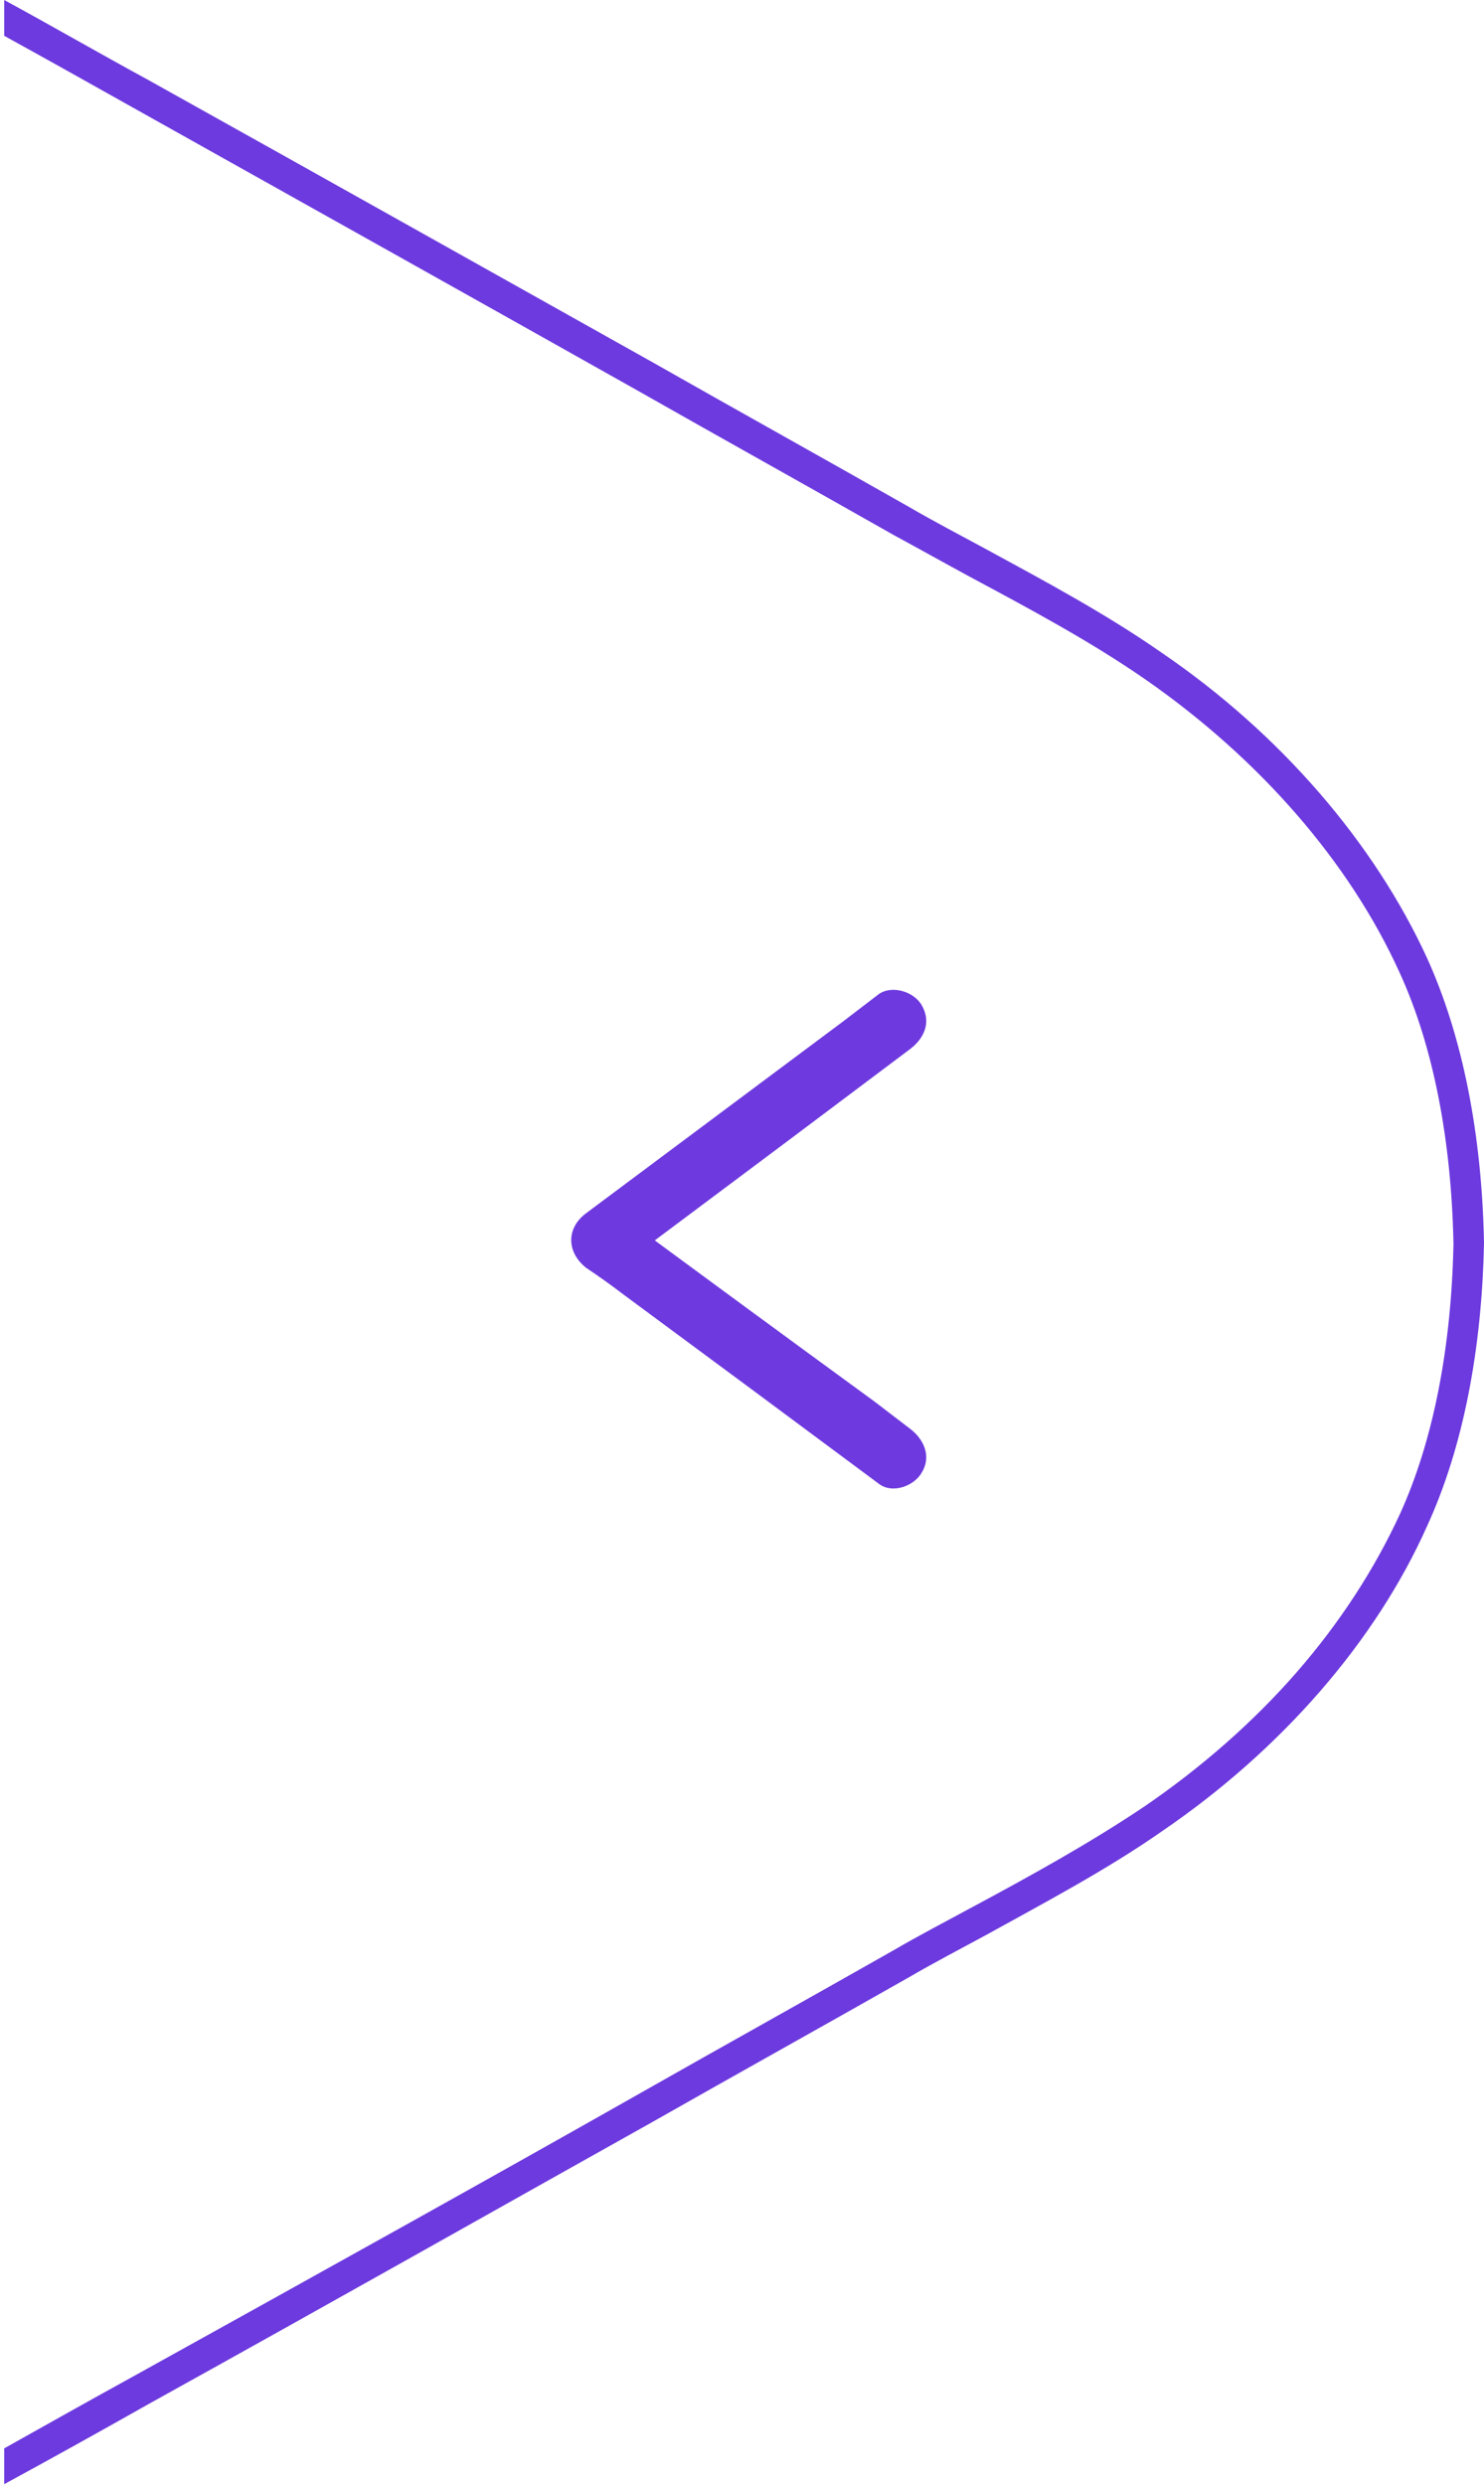 <svg version="1.2" xmlns="http://www.w3.org/2000/svg" viewBox="0 0 141 236" width="141" height="236"><style>.a{fill:#6d3adf}.b{fill:#6e3adf}</style><path class="a" d="m135.6 144.9c-4.9 11-13.9 21.3-25.2 29-5.3 3.7-11.2 6.8-16.8 9.9-2.4 1.3-4.9 2.6-7.3 4-8.1 4.6-16.2 9.1-24.3 13.7-14.3 8-29.5 16.6-47.9 26.8-4.6 2.6-9.1 5.1-13.7 7.6v-3.4c4.1-2.3 8.2-4.6 12.2-6.8 18.4-10.2 33.7-18.7 48-26.8 8.1-4.6 16.2-9.1 24.3-13.7 2.4-1.4 4.9-2.7 7.3-4 5.6-3 11.4-6.2 16.6-9.7 5.4-3.7 10.3-8 14.4-12.7 4.1-4.7 7.4-9.8 9.8-15 3.2-7 4.9-15.9 5.1-25.7-0.2-9.8-1.9-18.7-5.1-25.7-4.8-10.6-13.4-20.4-24.2-27.9-5.2-3.6-11-6.7-16.6-9.7-2.4-1.3-4.9-2.7-7.3-4-8.1-4.6-16.2-9.1-24.3-13.7-14.4-8.1-29.6-16.6-48-26.9-4.1-2.3-8.2-4.6-12.2-6.8v-3.4c4.6 2.5 9.1 5.1 13.7 7.6 18.3 10.2 33.6 18.8 47.9 26.8 8.1 4.6 16.2 9.1 24.3 13.7 2.4 1.4 4.9 2.7 7.3 4 5.7 3.1 11.5 6.2 16.8 9.9 11.3 7.7 20.2 18.1 25.2 29 3.4 7.5 5.2 16.8 5.4 27-0.2 10.2-2 19.5-5.4 26.9z"/><path class="b" d="m83.5 140.9q-12.1-9-24.3-18-1.7-1.3-3.5-2.5c-1.9-1.5-1.9-3.8 0-5.2q12.2-9.1 24.4-18.2 1.7-1.3 3.4-2.6c1.3-0.9 3.4-0.2 4.1 1.1 0.9 1.6 0.2 3.1-1.1 4.1q-12.1 9.1-24.3 18.2-1.7 1.3-3.5 2.6v-5.2q12.2 9 24.4 17.9 1.7 1.3 3.4 2.6c1.3 1 2 2.6 1.1 4.1-0.7 1.3-2.8 2.1-4.1 1.1z"/></svg>